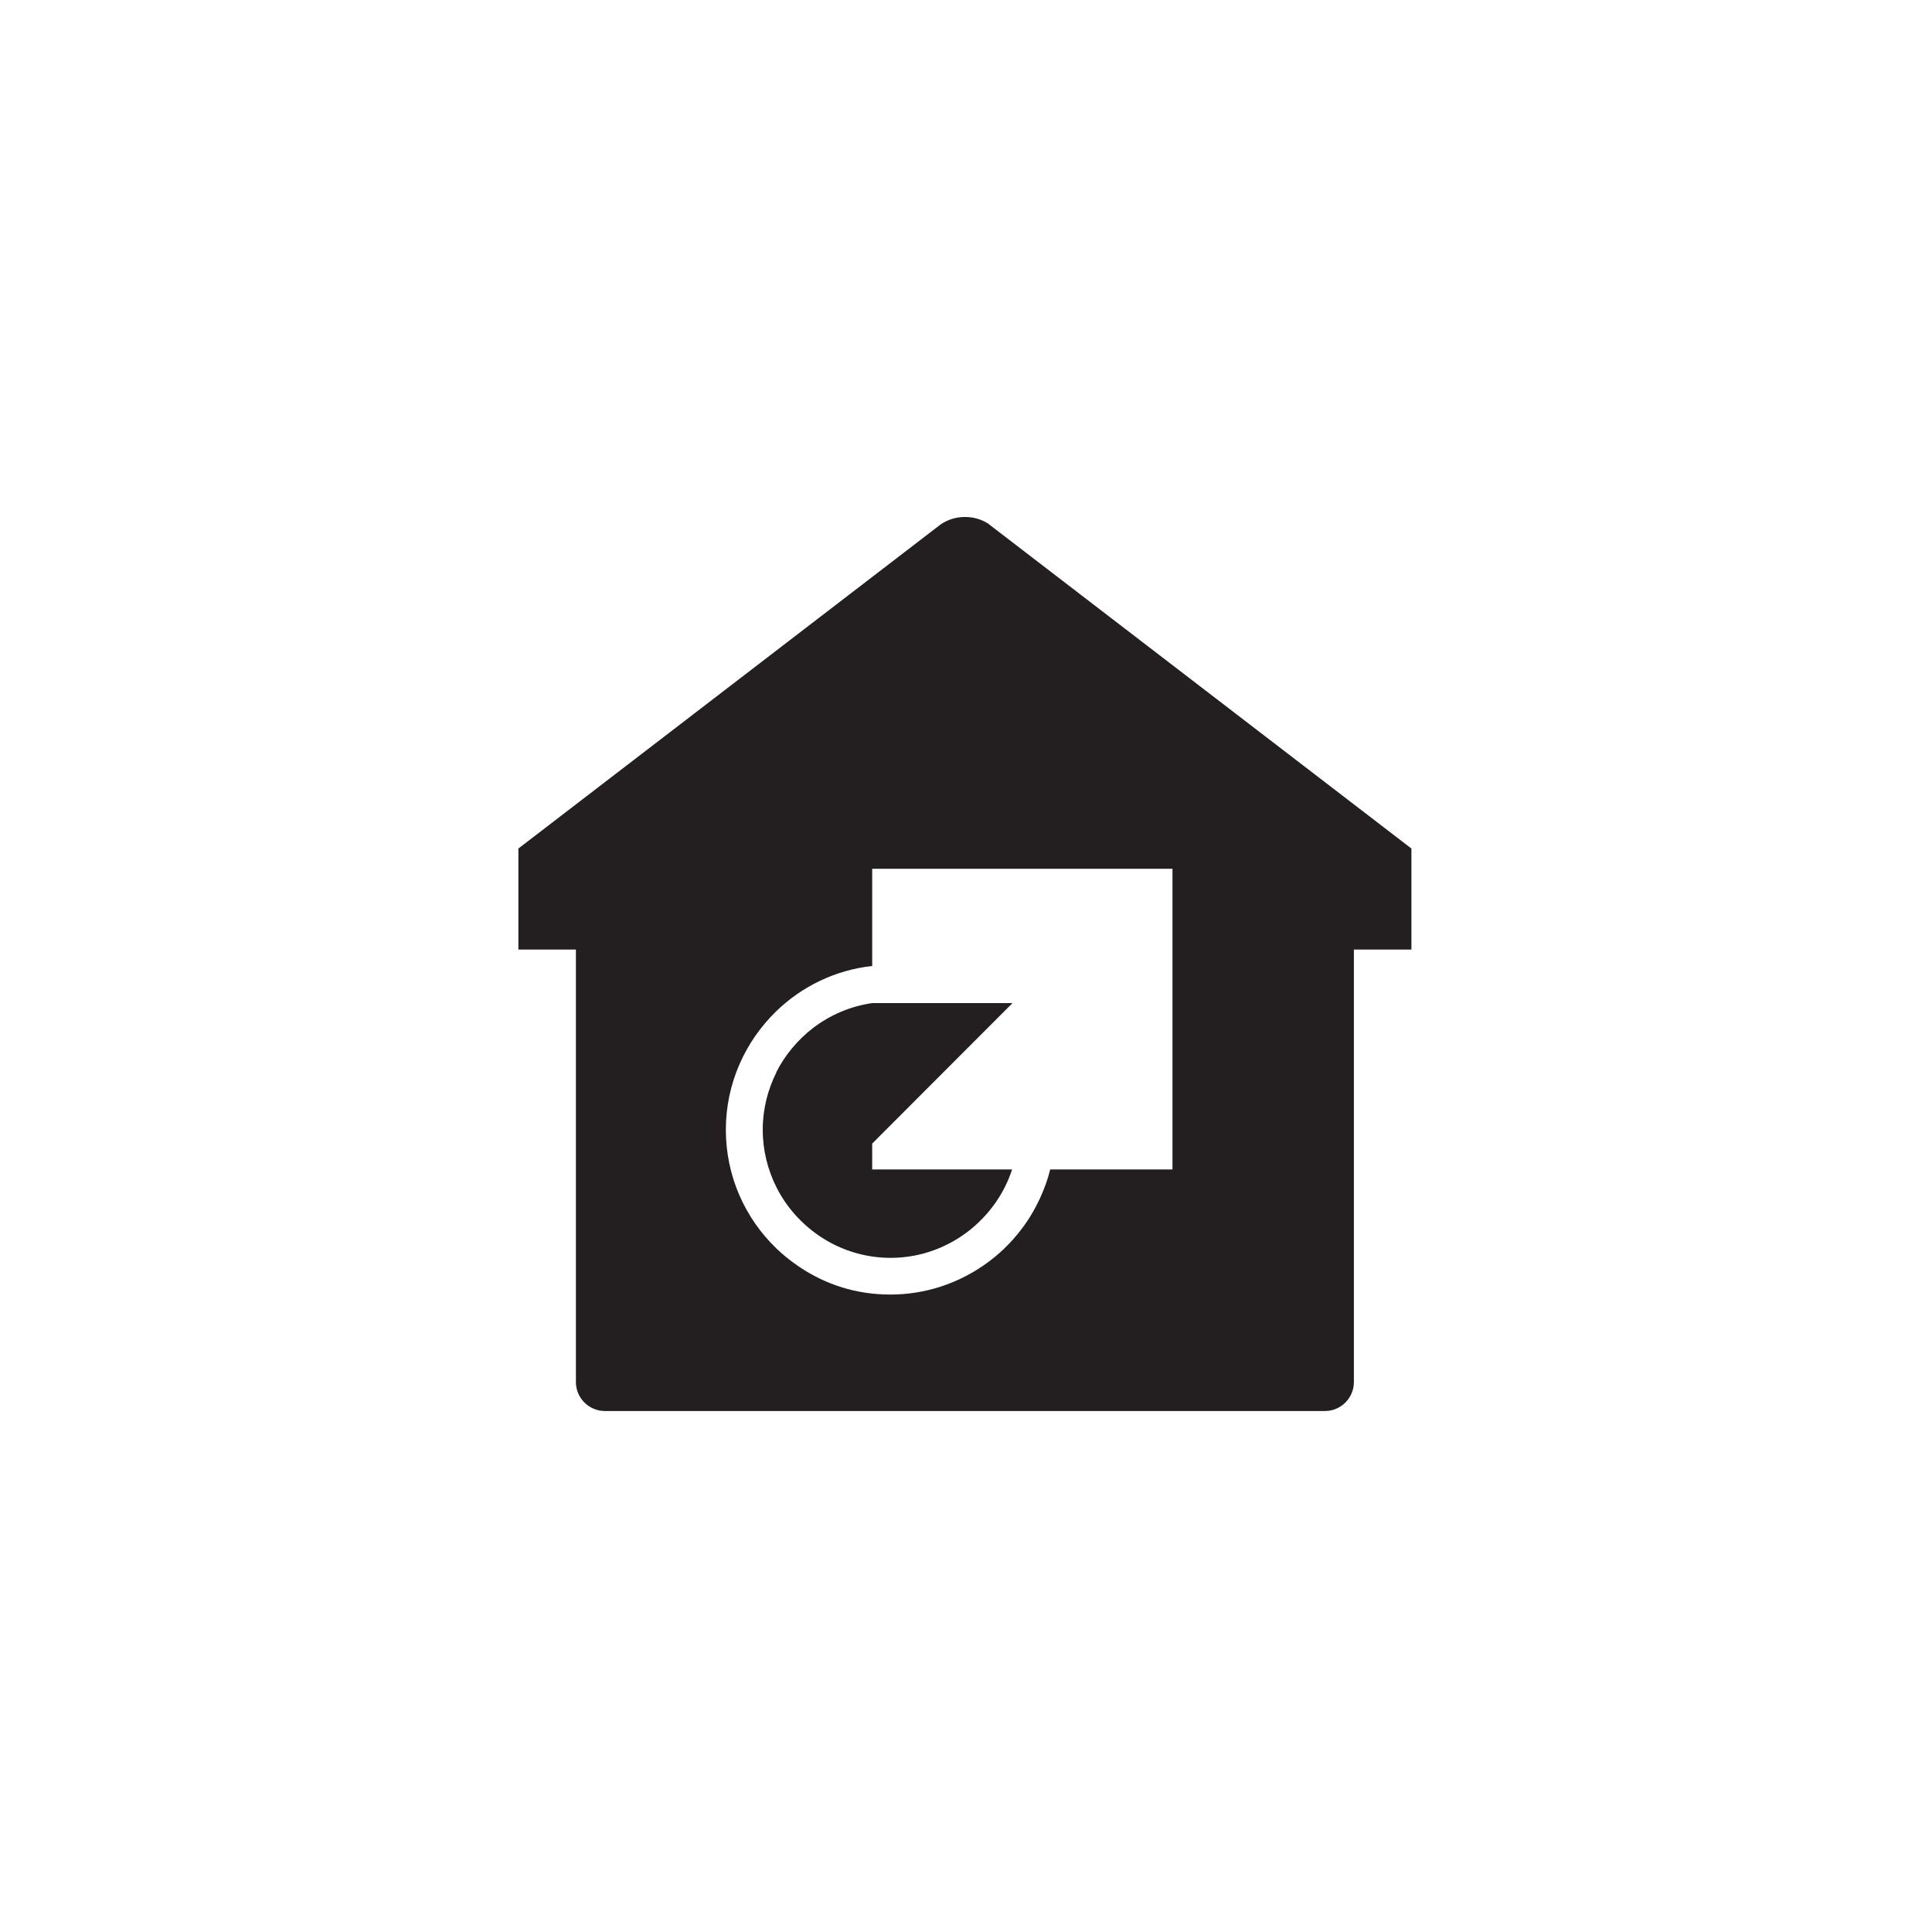 <?xml version="1.0" encoding="UTF-8"?>
<svg id="Layer_1" data-name="Layer 1" xmlns="http://www.w3.org/2000/svg" version="1.1" viewBox="0 0 96.38 96.38">
  <defs>
    <style>
      .cls-1 {
        fill: none;
      }

      .cls-1, .cls-2 {
        stroke-width: 0px;
      }

      .cls-2 {
        fill: #231f20;
      }
    </style>
  </defs>
  <g>
    <rect class="cls-1" y="0" width="96.29" height="96.38" rx="10.15" ry="10.15"/>
  </g>
  <g>
    <path class="cls-2" d="M38.73,53.5c-.43.86-.68,1.83-.68,2.86s.25,2,.68,2.86c.56,1.12,1.45,2.05,2.53,2.68.94.54,2.02.85,3.17.85,1.53,0,2.93-.55,4.03-1.45.93-.77,1.65-1.79,2.03-2.96h-6.98v-1.29l7-7.01h-7c-1.1.16-2.11.6-2.96,1.25-.76.59-1.39,1.34-1.83,2.21h.01Z"/>
    <path class="cls-2" d="M49.34,26.15c-.34-.23-.75-.36-1.2-.36s-.85.13-1.2.36l-21.08,16.18v5.04h2.87v21.58c0,.79.65,1.44,1.44,1.44h35.93c.79,0,1.44-.65,1.44-1.44v-21.58h2.87v-5.04l-21.08-16.18h0ZM58.5,58.34h-6.11c-.12.5-.3.98-.51,1.44-.25.54-.55,1.05-.91,1.52-.53.71-1.18,1.33-1.91,1.83-1.32.91-2.92,1.45-4.64,1.45s-3.21-.5-4.5-1.35c-.04-.03-.09-.06-.13-.09-.38-.26-.74-.55-1.07-.87-1.55-1.5-2.51-3.59-2.51-5.91s.97-4.41,2.51-5.91c1.27-1.23,2.94-2.06,4.79-2.26v-4.85h14.98v15h0Z"/>
  </g>
</svg>